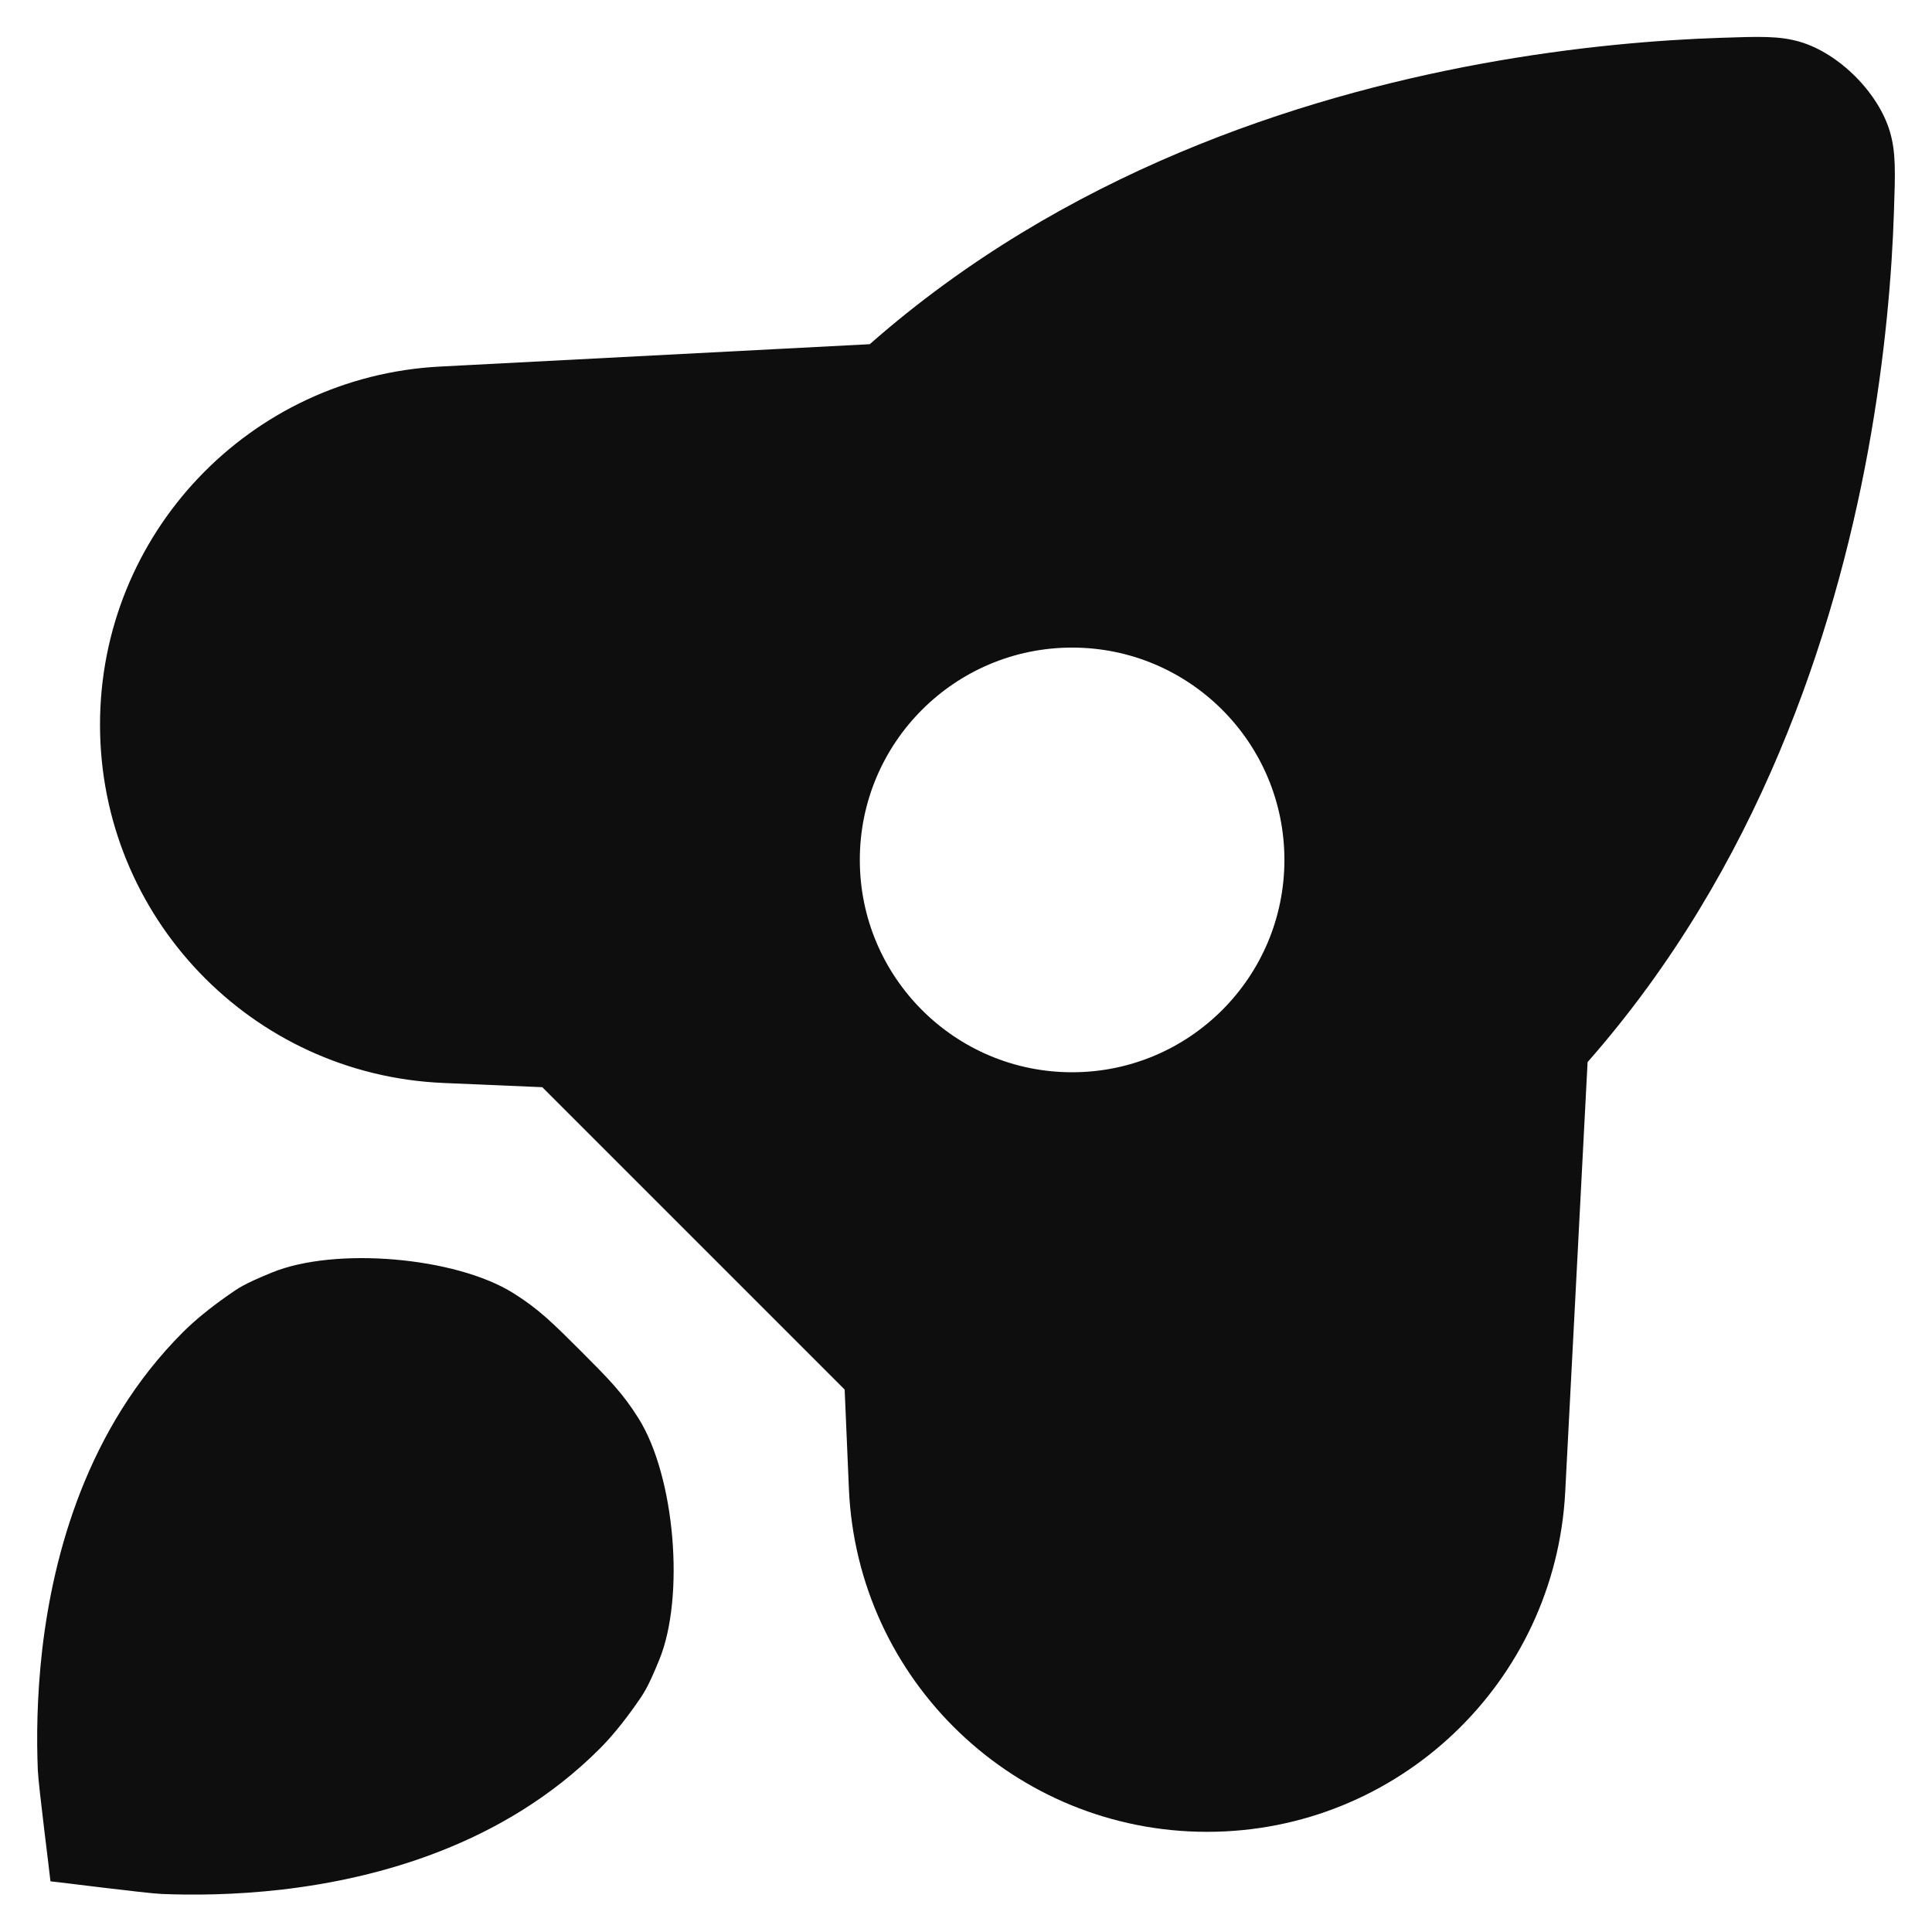 <svg width="26" height="26" viewBox="0 0 26 26" fill="none" xmlns="http://www.w3.org/2000/svg">
<path d="M3.057 17.44C2.827 17.602 2.623 17.767 2.463 17.927C1.166 19.223 0.718 20.923 0.569 22.193C0.494 22.84 0.492 23.412 0.509 23.822C0.517 24.029 0.668 25.198 0.679 25.318C0.799 25.329 1.968 25.48 2.175 25.488C2.585 25.505 3.156 25.503 3.804 25.428C5.074 25.279 6.774 24.831 8.07 23.534C8.231 23.374 8.395 23.17 8.557 22.941C8.664 22.789 8.718 22.714 8.872 22.337C9.22 21.487 9.082 19.87 8.595 19.091C8.38 18.746 8.192 18.558 7.816 18.181C7.439 17.805 7.251 17.617 6.906 17.401C6.127 16.915 4.51 16.777 3.66 17.125C3.283 17.279 3.208 17.333 3.057 17.44Z" fill="#0E0E0E"/>
<path fill-rule="evenodd" clip-rule="evenodd" d="M19.928 0.859C21.217 0.622 22.344 0.536 23.151 0.509C23.682 0.491 23.948 0.482 24.223 0.563C24.749 0.717 25.28 1.248 25.434 1.774C25.515 2.05 25.506 2.315 25.488 2.846C25.462 3.654 25.375 4.78 25.139 6.069C24.685 8.539 23.663 11.682 21.365 14.293L21.064 20.077C20.931 22.641 18.813 24.652 16.245 24.652C13.66 24.652 11.534 22.615 11.424 20.032L11.367 18.7L7.298 14.631L5.966 14.574C3.383 14.464 1.346 12.338 1.346 9.753C1.346 7.185 3.356 5.067 5.921 4.933L11.705 4.632C14.315 2.335 17.459 1.313 19.928 0.859ZM17.285 11.572C17.285 13.15 16.006 14.43 14.428 14.43C12.85 14.43 11.571 13.15 11.571 11.572C11.571 9.995 12.85 8.715 14.428 8.715C16.006 8.715 17.285 9.995 17.285 11.572Z" fill="#0E0E0E"/>
</svg>
